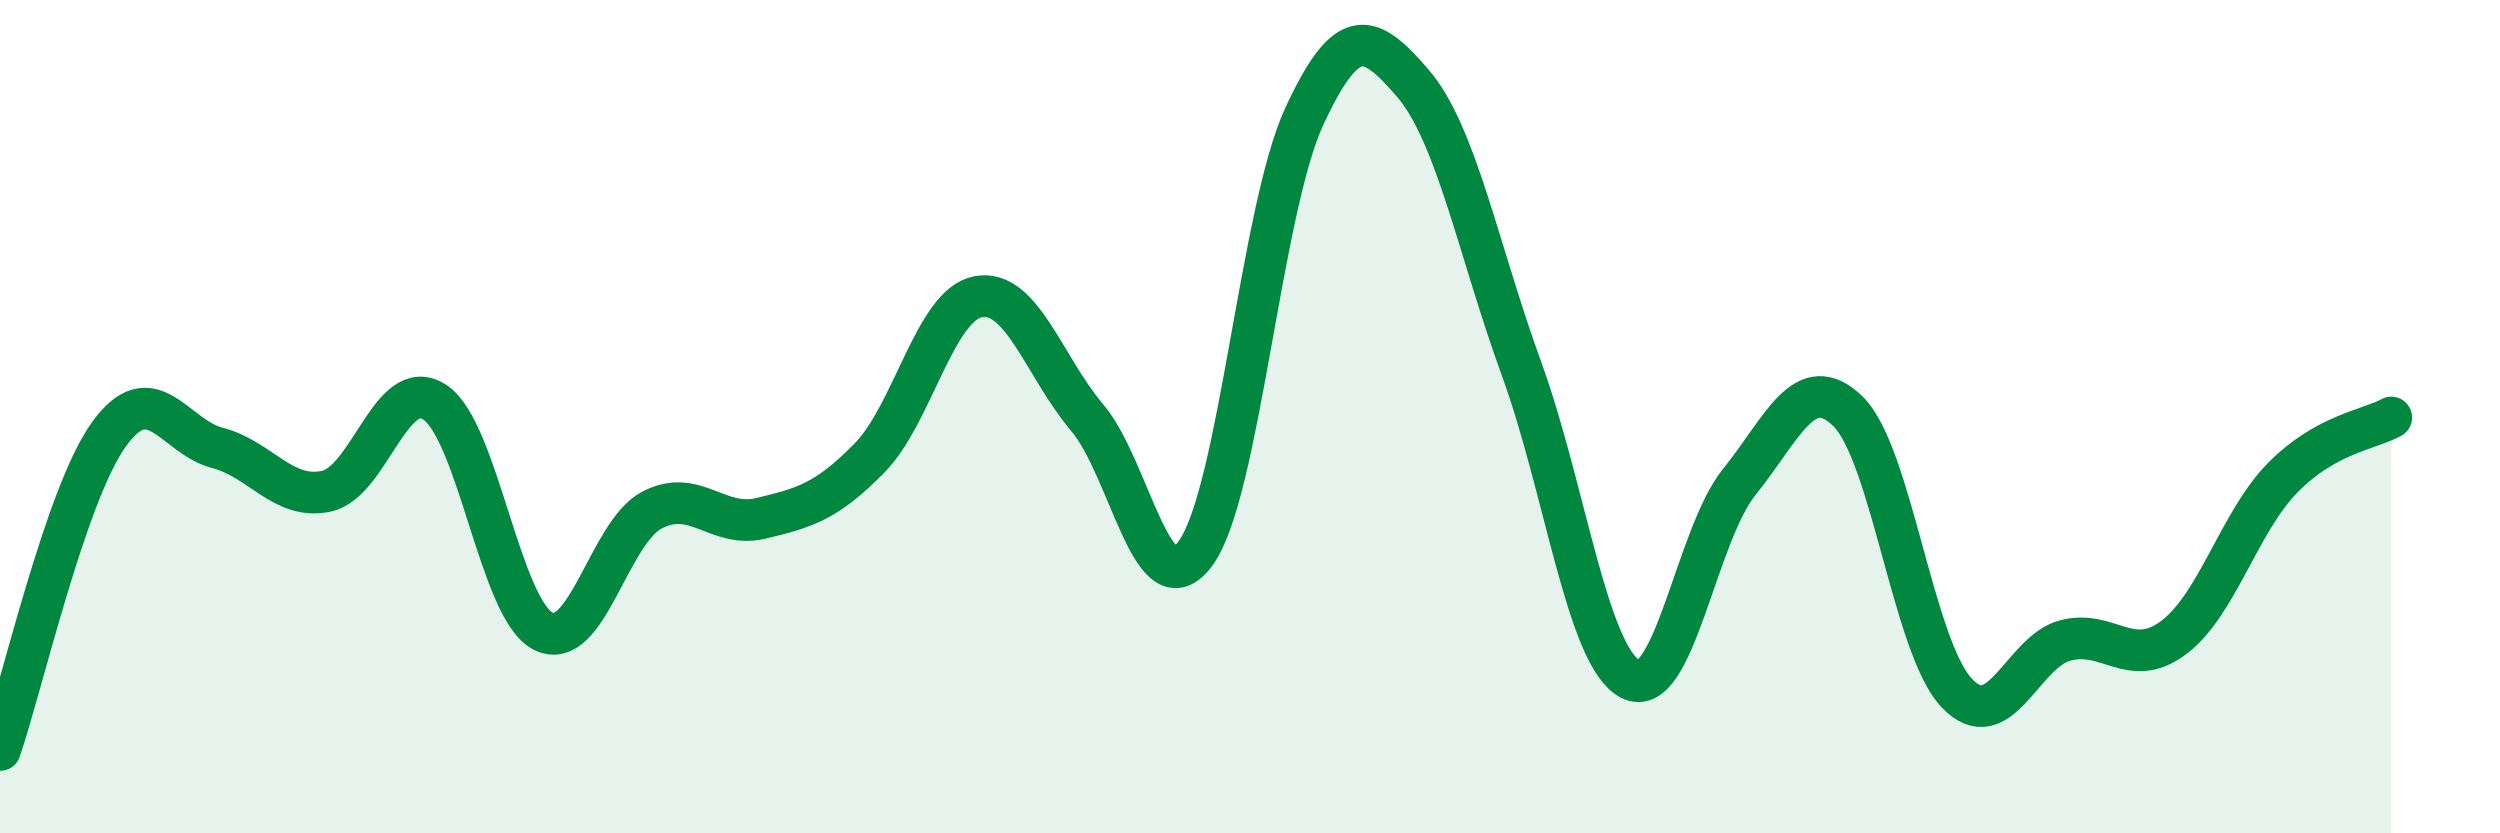 
    <svg width="60" height="20" viewBox="0 0 60 20" xmlns="http://www.w3.org/2000/svg">
      <path
        d="M 0,18 C 0.52,16.49 1.57,11.88 2.61,10.43 C 3.65,8.98 4.18,10.48 5.22,10.75 C 6.26,11.02 6.79,12.01 7.83,11.79 C 8.87,11.57 9.39,8.98 10.43,9.65 C 11.47,10.32 12,14.63 13.04,15.15 C 14.08,15.67 14.61,12.78 15.65,12.24 C 16.69,11.7 17.22,12.69 18.26,12.44 C 19.3,12.19 19.83,12.05 20.87,10.99 C 21.91,9.93 22.44,7.31 23.48,7.12 C 24.52,6.93 25.05,8.79 26.09,10.02 C 27.13,11.25 27.66,14.71 28.7,13.27 C 29.74,11.83 30.26,5.05 31.3,2.8 C 32.34,0.55 32.87,0.79 33.91,2 C 34.95,3.21 35.48,6 36.52,8.86 C 37.56,11.72 38.09,15.76 39.13,16.3 C 40.17,16.84 40.7,12.86 41.74,11.57 C 42.78,10.28 43.31,8.86 44.35,9.87 C 45.39,10.88 45.92,15.53 46.96,16.63 C 48,17.73 48.53,15.64 49.57,15.37 C 50.61,15.1 51.13,16.08 52.17,15.3 C 53.21,14.52 53.74,12.53 54.78,11.47 C 55.82,10.41 56.87,10.31 57.39,10.02L57.39 20L0 20Z"
        fill="#008740"
        opacity="0.1"
        stroke-linecap="round"
        stroke-linejoin="round"
      />
      <path
        d="M 0,18 C 0.52,16.49 1.57,11.88 2.61,10.43 C 3.65,8.98 4.18,10.48 5.22,10.75 C 6.26,11.02 6.79,12.01 7.83,11.79 C 8.87,11.57 9.39,8.98 10.43,9.65 C 11.47,10.32 12,14.63 13.04,15.15 C 14.08,15.67 14.61,12.78 15.65,12.24 C 16.69,11.7 17.22,12.69 18.26,12.44 C 19.3,12.19 19.83,12.05 20.87,10.99 C 21.91,9.93 22.44,7.31 23.48,7.12 C 24.52,6.93 25.05,8.79 26.09,10.02 C 27.13,11.25 27.66,14.71 28.7,13.27 C 29.74,11.83 30.26,5.05 31.3,2.8 C 32.34,0.55 32.87,0.79 33.91,2 C 34.95,3.21 35.48,6 36.52,8.86 C 37.56,11.72 38.09,15.76 39.13,16.3 C 40.17,16.84 40.7,12.86 41.74,11.57 C 42.78,10.28 43.31,8.86 44.35,9.87 C 45.39,10.88 45.92,15.53 46.96,16.63 C 48,17.73 48.53,15.64 49.57,15.37 C 50.61,15.1 51.13,16.08 52.17,15.3 C 53.21,14.52 53.74,12.53 54.78,11.47 C 55.82,10.41 56.87,10.31 57.39,10.02"
        stroke="#008740"
        stroke-width="1"
        fill="none"
        stroke-linecap="round"
        stroke-linejoin="round"
      />
    </svg>
  